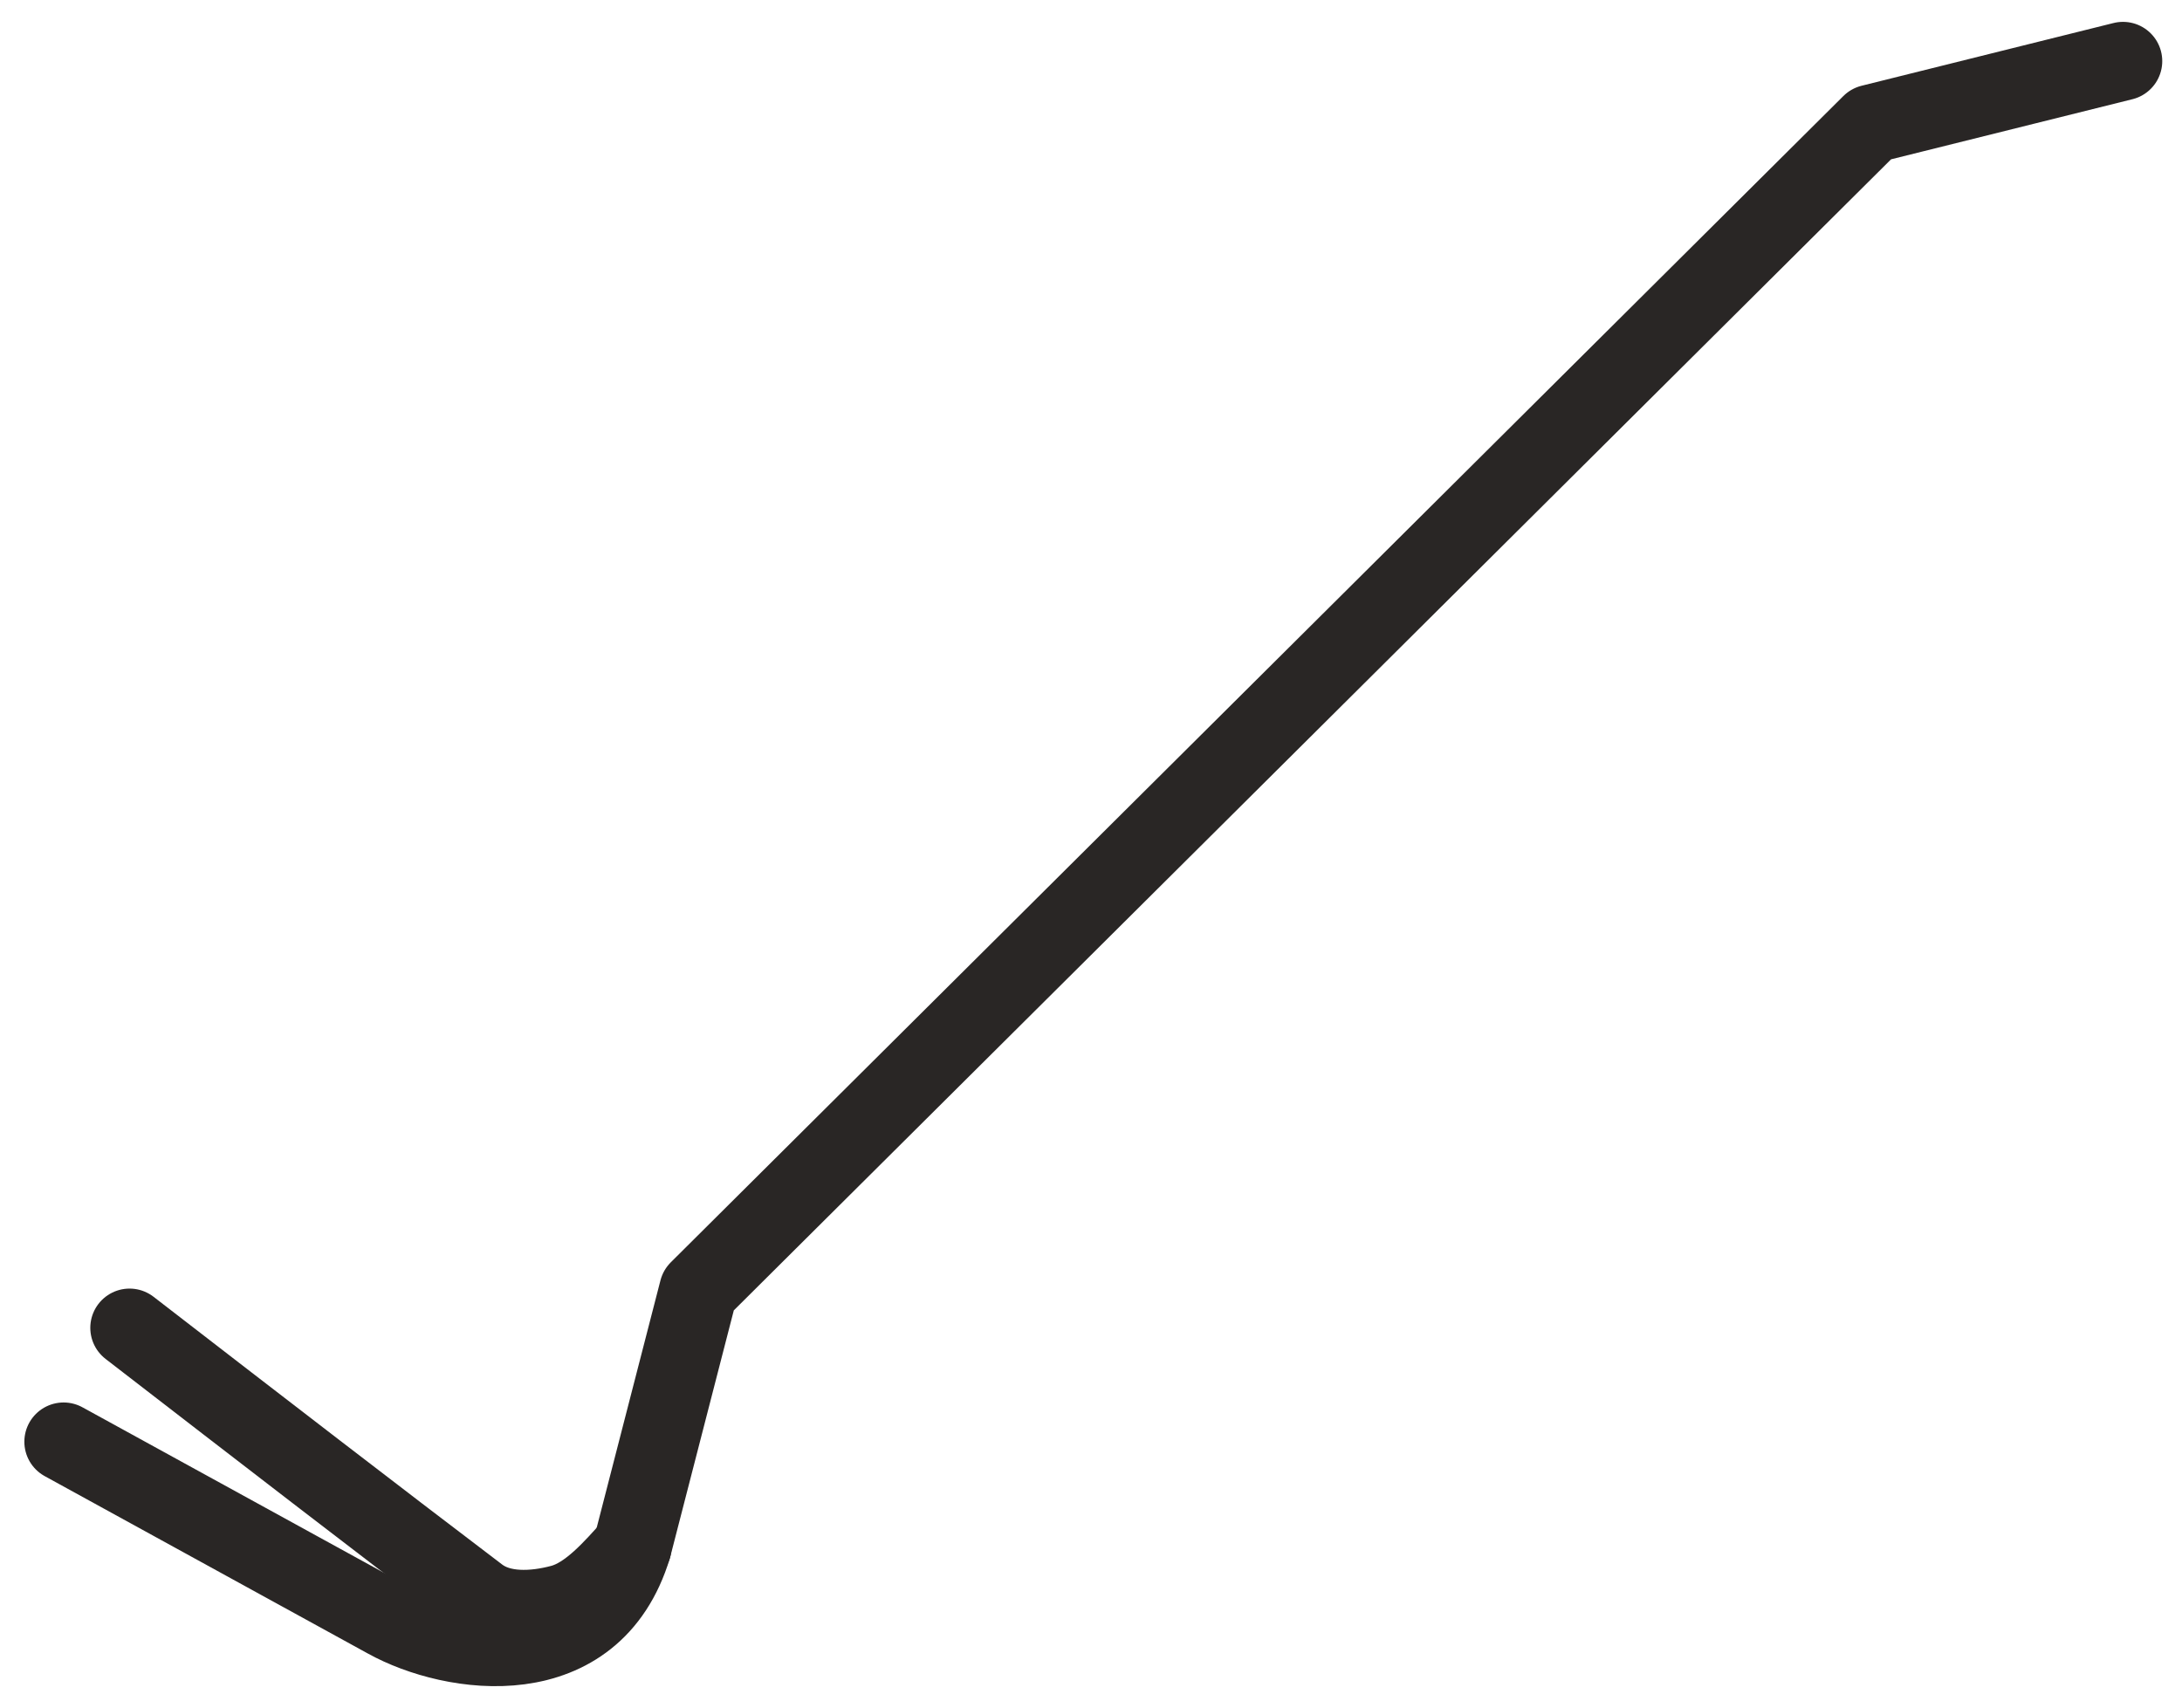 <?xml version="1.0" encoding="UTF-8" standalone="no"?>
<!-- Created with Inkscape (http://www.inkscape.org/) -->

<svg
   width="35.9mm"
   height="28.109mm"
   viewBox="0 0 35.9 28.109"
   version="1.1"
   id="svg9082"
   inkscape:version="1.1.2 (0a00cf5339, 2022-02-04)"
   sodipodi:docname="inkporter-svg-p4k4eoij.svg"
   xmlns:inkscape="http://www.inkscape.org/namespaces/inkscape"
   xmlns:sodipodi="http://sodipodi.sourceforge.net/DTD/sodipodi-0.dtd"
   xmlns="http://www.w3.org/2000/svg"
   xmlns:svg="http://www.w3.org/2000/svg">
  <sodipodi:namedview
     id="namedview9084"
     pagecolor="#ffffff"
     bordercolor="#666666"
     borderopacity="1.0"
     inkscape:pageshadow="2"
     inkscape:pageopacity="0.0"
     inkscape:pagecheckerboard="0"
     inkscape:document-units="mm"
     showgrid="false"
     showguides="true"
     inkscape:zoom="0.50064124"
     inkscape:cx="800.97277"
     inkscape:cy="730.06371"
     inkscape:window-width="1920"
     inkscape:window-height="1016"
     inkscape:window-x="0"
     inkscape:window-y="27"
     inkscape:window-maximized="1"
     inkscape:current-layer="layer1"
     inkscape:guide-bbox="true"
     inkscape:lockguides="true"
     objecttolerance="19.2">
    <sodipodi:guide
       position="41.932,141.122"
       orientation="1,0"
       id="guide16185"
       inkscape:locked="true" />
    <sodipodi:guide
       position="83.85,147.063"
       orientation="1,0"
       id="guide16301"
       inkscape:locked="true" />
    <sodipodi:guide
       position="125.724,144.925"
       orientation="1,0"
       id="guide16303"
       inkscape:locked="true" />
    <sodipodi:guide
       position="220.183,254.786"
       orientation="0,-1"
       id="guide16619"
       inkscape:locked="true" />
    <sodipodi:guide
       position="220.133,212.503"
       orientation="0,-1"
       id="guide16735"
       inkscape:locked="true" />
    <sodipodi:guide
       position="223.271,170.197"
       orientation="0,-1"
       id="guide16737"
       inkscape:locked="true" />
    <sodipodi:guide
       position="220.133,127.89"
       orientation="0,-1"
       id="guide16739"
       inkscape:locked="true" />
    <sodipodi:guide
       position="218.041,85.7"
       orientation="0,-1"
       id="guide16741"
       inkscape:locked="true" />
    <sodipodi:guide
       position="217.576,43.394"
       orientation="0,-1"
       id="guide16743"
       inkscape:locked="true" />
    <sodipodi:guide
       position="167.812,265.933"
       orientation="1,0"
       id="guide20790"
       inkscape:locked="true" />
  </sodipodi:namedview>
  <defs
     id="defs9079" />
  <g
     inkscape:label="Ebene 1"
     inkscape:groupmode="layer"
     id="layer1"
     transform="translate(-87.203,-134.387)">
    <g
       id="w_stemmeisen"
       transform="matrix(1.165,0,0,1.165,-15.699,-25.062)"
       style="stroke-width:1.3;stroke-miterlimit:4;stroke-dasharray:none">
      <g
         id="g27824"
         transform="matrix(0.16,0.16,-0.16,0.16,91.983,81.262)"
         style="opacity:0.99;stroke-width:4.9;stroke-miterlimit:4;stroke-dasharray:none">
        <path
           style="fill:none;stroke:#272423;stroke-width:4.9;stroke-linecap:round;stroke-linejoin:round;stroke-miterlimit:4;stroke-dasharray:none;stroke-opacity:1"
           d="m 258.732,94.188 -8.35,13.888 -0.275,103.223 8.411,14.255 c 3.987,7.451 -3.112,12.719 -7.648,14.021 l -22.092,6.433"
           id="path23985"
           sodipodi:nodetypes="cccccc" />
        <path
           style="fill:none;stroke:#272423;stroke-width:4.9;stroke-linecap:round;stroke-linejoin:round;stroke-miterlimit:4;stroke-dasharray:none;stroke-opacity:1"
           d="m 258.518,225.555 c 0.088,1.767 0.278,4.084 -0.614,5.628 -0.894,1.549 -2.27,3.077 -4.009,3.315 -8.294,1.133 -16.435,2.187 -27.233,3.573"
           id="path25058"
           sodipodi:nodetypes="cssc" />
      </g>
    </g>
  </g>
</svg>
